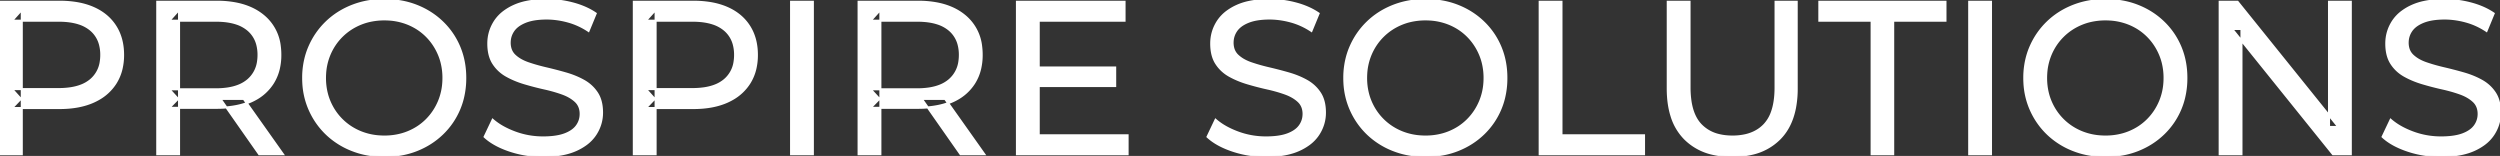 <svg width="1147.8" height="71.602" viewBox="0 0 1147.8 71.602" xmlns="http://www.w3.org/2000/svg"><rect x="0" y="0" width="1147.8" height="71.602" fill="#333333" stroke="none"/><g id="svgGroup" stroke-linecap="round" fill-rule="evenodd" font-size="9pt" stroke="#ffffff" stroke-width="0.25mm" fill="#ffffff" style="stroke:#ffffff;stroke-width:0.25mm;fill:#ffffff"><path d="M 1029.1 70.801 L 1019.1 70.801 L 1019.1 0.801 L 1027.3 0.801 L 1073.6 58.301 L 1069.3 58.301 L 1069.3 0.801 L 1079.3 0.801 L 1079.3 70.801 L 1071.1 70.801 L 1024.8 13.301 L 1029.1 13.301 L 1029.1 70.801 Z M 222.5 62.801 L 226.2 55.001 A 27.842 27.842 0 0 0 231.051 58.369 Q 233.406 59.676 236.218 60.733 A 45.979 45.979 0 0 0 236.4 60.801 Q 242.6 63.101 249.3 63.101 A 43.567 43.567 0 0 0 253.222 62.935 Q 255.127 62.762 256.737 62.409 A 18.754 18.754 0 0 0 259.2 61.701 Q 262.23 60.584 263.988 58.801 A 8.64 8.64 0 0 0 264.8 57.851 Q 266.6 55.401 266.6 52.301 A 8.945 8.945 0 0 0 266.22 49.63 A 7.122 7.122 0 0 0 264.25 46.501 Q 261.969 44.365 258.369 43.03 A 24.656 24.656 0 0 0 258.15 42.951 A 62.293 62.293 0 0 0 253.301 41.435 A 77.48 77.48 0 0 0 249.9 40.601 Q 245.4 39.601 240.85 38.251 Q 236.3 36.901 232.55 34.801 Q 228.8 32.701 226.5 29.151 Q 224.488 26.044 224.236 21.368 A 25.468 25.468 0 0 1 224.2 20.001 Q 224.2 14.601 227.05 10.051 A 17.59 17.59 0 0 1 231.675 5.174 A 24.573 24.573 0 0 1 235.85 2.751 A 26.948 26.948 0 0 1 241.449 0.92 Q 244.226 0.316 247.472 0.109 A 55.374 55.374 0 0 1 251 0.001 Q 257.1 0.001 263.1 1.601 A 37.78 37.78 0 0 1 269.023 3.696 A 29.942 29.942 0 0 1 273.5 6.201 L 270.2 14.201 Q 265.7 11.201 260.7 9.851 A 38.907 38.907 0 0 0 253.967 8.632 A 33.83 33.83 0 0 0 251 8.501 Q 246.635 8.501 243.42 9.321 A 17.691 17.691 0 0 0 241.3 10.001 A 16.236 16.236 0 0 0 238.834 11.208 Q 237.515 12.008 236.576 12.994 A 8.663 8.663 0 0 0 235.75 14.001 Q 234 16.501 234 19.601 A 9.419 9.419 0 0 0 234.344 22.214 A 7.115 7.115 0 0 0 236.35 25.501 A 14.645 14.645 0 0 0 239.339 27.638 Q 240.749 28.411 242.447 28.999 A 47.069 47.069 0 0 0 242.45 29.001 A 75.128 75.128 0 0 0 247.168 30.456 A 94.322 94.322 0 0 0 250.7 31.351 Q 255.2 32.401 259.75 33.701 Q 264.3 35.001 268.05 37.101 Q 271.8 39.201 274.1 42.701 Q 276.4 46.201 276.4 51.701 Q 276.4 57.001 273.5 61.551 A 17.659 17.659 0 0 1 268.946 66.319 A 24.933 24.933 0 0 1 264.55 68.851 Q 259.563 71.117 252.437 71.516 A 56.225 56.225 0 0 1 249.3 71.601 Q 241.3 71.601 234 69.151 Q 228.126 67.179 224.259 64.269 A 22.208 22.208 0 0 1 222.5 62.801 Z M 554.4 62.801 L 558.1 55.001 A 27.842 27.842 0 0 0 562.951 58.369 Q 565.306 59.676 568.118 60.733 A 45.979 45.979 0 0 0 568.3 60.801 Q 574.5 63.101 581.2 63.101 A 43.567 43.567 0 0 0 585.122 62.935 Q 587.027 62.762 588.637 62.409 A 18.754 18.754 0 0 0 591.1 61.701 Q 594.13 60.584 595.888 58.801 A 8.64 8.64 0 0 0 596.7 57.851 Q 598.5 55.401 598.5 52.301 A 8.945 8.945 0 0 0 598.12 49.63 A 7.122 7.122 0 0 0 596.15 46.501 Q 593.869 44.365 590.269 43.03 A 24.656 24.656 0 0 0 590.05 42.951 A 62.293 62.293 0 0 0 585.201 41.435 A 77.48 77.48 0 0 0 581.8 40.601 Q 577.3 39.601 572.75 38.251 Q 568.2 36.901 564.45 34.801 Q 560.7 32.701 558.4 29.151 Q 556.387 26.044 556.136 21.368 A 25.468 25.468 0 0 1 556.1 20.001 Q 556.1 14.601 558.95 10.051 A 17.59 17.59 0 0 1 563.575 5.174 A 24.573 24.573 0 0 1 567.75 2.751 A 26.948 26.948 0 0 1 573.349 0.92 Q 576.126 0.316 579.372 0.109 A 55.374 55.374 0 0 1 582.9 0.001 Q 589 0.001 595 1.601 A 37.78 37.78 0 0 1 600.923 3.696 A 29.942 29.942 0 0 1 605.4 6.201 L 602.1 14.201 Q 597.6 11.201 592.6 9.851 A 38.907 38.907 0 0 0 585.867 8.632 A 33.83 33.83 0 0 0 582.9 8.501 Q 578.535 8.501 575.32 9.321 A 17.691 17.691 0 0 0 573.2 10.001 A 16.236 16.236 0 0 0 570.734 11.208 Q 569.415 12.008 568.476 12.994 A 8.663 8.663 0 0 0 567.65 14.001 Q 565.9 16.501 565.9 19.601 A 9.419 9.419 0 0 0 566.244 22.214 A 7.115 7.115 0 0 0 568.25 25.501 A 14.645 14.645 0 0 0 571.239 27.638 Q 572.649 28.411 574.347 28.999 A 47.069 47.069 0 0 0 574.35 29.001 A 75.128 75.128 0 0 0 579.068 30.456 A 94.322 94.322 0 0 0 582.6 31.351 Q 587.1 32.401 591.65 33.701 Q 596.2 35.001 599.95 37.101 Q 603.7 39.201 606 42.701 Q 608.3 46.201 608.3 51.701 Q 608.3 57.001 605.4 61.551 A 17.659 17.659 0 0 1 600.846 66.319 A 24.933 24.933 0 0 1 596.45 68.851 Q 591.463 71.117 584.337 71.516 A 56.225 56.225 0 0 1 581.2 71.601 Q 573.2 71.601 565.9 69.151 Q 560.026 67.179 556.159 64.269 A 22.208 22.208 0 0 1 554.4 62.801 Z M 1093.9 62.801 L 1097.6 55.001 A 27.842 27.842 0 0 0 1102.451 58.369 Q 1104.806 59.676 1107.618 60.733 A 45.979 45.979 0 0 0 1107.8 60.801 Q 1114 63.101 1120.7 63.101 A 43.567 43.567 0 0 0 1124.622 62.935 Q 1126.527 62.762 1128.137 62.409 A 18.754 18.754 0 0 0 1130.6 61.701 Q 1133.63 60.584 1135.388 58.801 A 8.64 8.64 0 0 0 1136.2 57.851 Q 1138 55.401 1138 52.301 A 8.945 8.945 0 0 0 1137.62 49.63 A 7.122 7.122 0 0 0 1135.65 46.501 Q 1133.369 44.365 1129.769 43.03 A 24.656 24.656 0 0 0 1129.55 42.951 A 62.293 62.293 0 0 0 1124.701 41.435 A 77.48 77.48 0 0 0 1121.3 40.601 Q 1116.8 39.601 1112.25 38.251 Q 1107.7 36.901 1103.95 34.801 Q 1100.2 32.701 1097.9 29.151 Q 1095.888 26.044 1095.636 21.368 A 25.468 25.468 0 0 1 1095.6 20.001 Q 1095.6 14.601 1098.45 10.051 A 17.59 17.59 0 0 1 1103.075 5.174 A 24.573 24.573 0 0 1 1107.25 2.751 A 26.948 26.948 0 0 1 1112.849 0.92 Q 1115.626 0.316 1118.872 0.109 A 55.374 55.374 0 0 1 1122.4 0.001 Q 1128.5 0.001 1134.5 1.601 A 37.78 37.78 0 0 1 1140.423 3.696 A 29.942 29.942 0 0 1 1144.9 6.201 L 1141.6 14.201 Q 1137.1 11.201 1132.1 9.851 A 38.907 38.907 0 0 0 1125.367 8.632 A 33.83 33.83 0 0 0 1122.4 8.501 Q 1118.035 8.501 1114.82 9.321 A 17.691 17.691 0 0 0 1112.7 10.001 A 16.236 16.236 0 0 0 1110.234 11.208 Q 1108.915 12.008 1107.976 12.994 A 8.663 8.663 0 0 0 1107.15 14.001 Q 1105.4 16.501 1105.4 19.601 A 9.419 9.419 0 0 0 1105.744 22.214 A 7.115 7.115 0 0 0 1107.75 25.501 A 14.645 14.645 0 0 0 1110.739 27.638 Q 1112.149 28.411 1113.847 28.999 A 47.069 47.069 0 0 0 1113.85 29.001 A 75.128 75.128 0 0 0 1118.568 30.456 A 94.322 94.322 0 0 0 1122.1 31.351 Q 1126.6 32.401 1131.15 33.701 Q 1135.7 35.001 1139.45 37.101 Q 1143.2 39.201 1145.5 42.701 Q 1147.8 46.201 1147.8 51.701 Q 1147.8 57.001 1144.9 61.551 A 17.659 17.659 0 0 1 1140.346 66.319 A 24.933 24.933 0 0 1 1135.95 68.851 Q 1130.963 71.117 1123.837 71.516 A 56.225 56.225 0 0 1 1120.7 71.601 Q 1112.7 71.601 1105.4 69.151 Q 1099.526 67.179 1095.659 64.269 A 22.208 22.208 0 0 1 1093.9 62.801 Z M 765.7 40.601 L 765.7 0.801 L 775.7 0.801 L 775.7 40.201 A 42.251 42.251 0 0 0 776.107 46.283 Q 777.148 53.419 780.85 57.301 A 16.777 16.777 0 0 0 789.131 61.988 Q 791.985 62.701 795.4 62.701 A 26.762 26.762 0 0 0 801.292 62.091 Q 805.294 61.188 808.218 58.946 A 15.879 15.879 0 0 0 810.05 57.301 A 16.272 16.272 0 0 0 813.479 51.623 Q 815.2 46.965 815.2 40.201 L 815.2 0.801 L 824.9 0.801 L 824.9 40.601 A 47.155 47.155 0 0 1 824.133 49.388 Q 823.172 54.453 821.003 58.396 A 23.645 23.645 0 0 1 817.05 63.701 A 25.836 25.836 0 0 1 804.509 70.58 Q 800.427 71.569 795.611 71.6 A 48.556 48.556 0 0 1 795.3 71.601 A 38.818 38.818 0 0 1 786.235 70.602 A 26.053 26.053 0 0 1 773.6 63.701 A 25.174 25.174 0 0 1 767.436 53.247 Q 766.188 49.278 765.837 44.481 A 53.214 53.214 0 0 1 765.7 40.601 Z M 517.7 70.801 L 466.9 70.801 L 466.9 0.801 L 516.3 0.801 L 516.3 9.501 L 476.9 9.501 L 476.9 62.101 L 517.7 62.101 L 517.7 70.801 Z M 869.2 70.801 L 859.3 70.801 L 859.3 9.501 L 835.3 9.501 L 835.3 0.801 L 893.2 0.801 L 893.2 9.501 L 869.2 9.501 L 869.2 70.801 Z M 10 70.801 L 0 70.801 L 0 0.801 L 27.3 0.801 A 48.903 48.903 0 0 1 34.329 1.279 Q 39.141 1.979 43 3.701 Q 49.5 6.601 53 12.101 Q 56.5 17.601 56.5 25.201 A 27.638 27.638 0 0 1 55.781 31.647 A 21.292 21.292 0 0 1 53 38.251 A 22.025 22.025 0 0 1 45.052 45.615 A 27.396 27.396 0 0 1 43 46.651 Q 36.5 49.601 27.3 49.601 L 5.5 49.601 L 10 44.901 L 10 70.801 Z M 301 70.801 L 291 70.801 L 291 0.801 L 318.3 0.801 A 48.903 48.903 0 0 1 325.329 1.279 Q 330.141 1.979 334 3.701 Q 340.5 6.601 344 12.101 Q 347.5 17.601 347.5 25.201 A 27.638 27.638 0 0 1 346.781 31.647 A 21.292 21.292 0 0 1 344 38.251 A 22.025 22.025 0 0 1 336.052 45.615 A 27.396 27.396 0 0 1 334 46.651 Q 327.5 49.601 318.3 49.601 L 296.5 49.601 L 301 44.901 L 301 70.801 Z M 82.2 70.801 L 72.2 70.801 L 72.2 0.801 L 99.5 0.801 A 46.328 46.328 0 0 1 108.074 1.545 Q 112.872 2.45 116.683 4.452 A 24.419 24.419 0 0 1 120.9 7.251 A 21.056 21.056 0 0 1 128.47 21.397 A 30.401 30.401 0 0 1 128.7 25.201 A 27.638 27.638 0 0 1 127.981 31.647 A 21.292 21.292 0 0 1 125.2 38.251 A 21.762 21.762 0 0 1 117.158 45.632 A 27.037 27.037 0 0 1 115.2 46.601 A 31.633 31.633 0 0 1 108.086 48.764 Q 104.877 49.362 101.214 49.475 A 55.998 55.998 0 0 1 99.5 49.501 L 77.7 49.501 L 82.2 44.901 L 82.2 70.801 Z M 404.2 70.801 L 394.2 70.801 L 394.2 0.801 L 421.5 0.801 A 46.328 46.328 0 0 1 430.074 1.545 Q 434.872 2.45 438.683 4.452 A 24.419 24.419 0 0 1 442.9 7.251 A 21.056 21.056 0 0 1 450.47 21.397 A 30.401 30.401 0 0 1 450.7 25.201 A 27.638 27.638 0 0 1 449.981 31.647 A 21.292 21.292 0 0 1 447.2 38.251 A 21.762 21.762 0 0 1 439.158 45.632 A 27.037 27.037 0 0 1 437.2 46.601 A 31.633 31.633 0 0 1 430.086 48.764 Q 426.877 49.362 423.214 49.475 A 55.998 55.998 0 0 1 421.5 49.501 L 399.7 49.501 L 404.2 44.901 L 404.2 70.801 Z M 754.8 70.801 L 706.9 70.801 L 706.9 0.801 L 716.9 0.801 L 716.9 62.101 L 754.8 62.101 L 754.8 70.801 Z M 165.819 70.266 A 41.692 41.692 0 0 0 176.5 71.601 Q 184.5 71.601 191.25 68.951 Q 198 66.301 203.05 61.451 Q 208.1 56.601 210.85 50.101 A 33.484 33.484 0 0 0 212.526 45.043 A 38.579 38.579 0 0 0 213.6 35.801 Q 213.6 28.001 210.85 21.501 Q 208.1 15.001 203.05 10.151 Q 198 5.301 191.25 2.651 Q 184.5 0.001 176.5 0.001 A 46.114 46.114 0 0 0 172.896 0.139 A 38.604 38.604 0 0 0 161.6 2.701 Q 154.8 5.401 149.8 10.251 Q 144.8 15.101 142 21.601 A 33.135 33.135 0 0 0 140.522 25.787 A 37.008 37.008 0 0 0 139.2 35.801 A 40.88 40.88 0 0 0 139.268 38.177 A 34.75 34.75 0 0 0 142 50.001 Q 144.8 56.501 149.8 61.351 A 34.181 34.181 0 0 0 150.754 62.241 A 35.747 35.747 0 0 0 161.65 68.901 A 37.364 37.364 0 0 0 165.819 70.266 Z M 643.819 70.266 A 41.692 41.692 0 0 0 654.5 71.601 Q 662.5 71.601 669.25 68.951 Q 676 66.301 681.05 61.451 Q 686.1 56.601 688.85 50.101 A 33.484 33.484 0 0 0 690.526 45.043 A 38.579 38.579 0 0 0 691.6 35.801 Q 691.6 28.001 688.85 21.501 Q 686.1 15.001 681.05 10.151 Q 676 5.301 669.25 2.651 Q 662.5 0.001 654.5 0.001 A 46.114 46.114 0 0 0 650.896 0.139 A 38.604 38.604 0 0 0 639.6 2.701 Q 632.8 5.401 627.8 10.251 Q 622.8 15.101 620 21.601 A 33.135 33.135 0 0 0 618.522 25.787 A 37.008 37.008 0 0 0 617.2 35.801 A 40.88 40.88 0 0 0 617.268 38.177 A 34.75 34.75 0 0 0 620 50.001 Q 622.8 56.501 627.8 61.351 A 34.181 34.181 0 0 0 628.754 62.241 A 35.747 35.747 0 0 0 639.65 68.901 A 37.364 37.364 0 0 0 643.819 70.266 Z M 956.019 70.266 A 41.692 41.692 0 0 0 966.7 71.601 Q 974.7 71.601 981.45 68.951 Q 988.2 66.301 993.25 61.451 Q 998.3 56.601 1001.05 50.101 A 33.484 33.484 0 0 0 1002.726 45.043 A 38.579 38.579 0 0 0 1003.8 35.801 Q 1003.8 28.001 1001.05 21.501 Q 998.3 15.001 993.25 10.151 Q 988.2 5.301 981.45 2.651 Q 974.7 0.001 966.7 0.001 A 46.114 46.114 0 0 0 963.096 0.139 A 38.604 38.604 0 0 0 951.8 2.701 Q 945 5.401 940 10.251 Q 935 15.101 932.2 21.601 A 33.135 33.135 0 0 0 930.722 25.787 A 37.008 37.008 0 0 0 929.4 35.801 A 40.88 40.88 0 0 0 929.468 38.177 A 34.75 34.75 0 0 0 932.2 50.001 Q 935 56.501 940 61.351 A 34.181 34.181 0 0 0 940.954 62.241 A 35.747 35.747 0 0 0 951.85 68.901 A 37.364 37.364 0 0 0 956.019 70.266 Z M 176.5 62.701 A 29.529 29.529 0 0 0 184.236 61.712 A 26.489 26.489 0 0 0 187.25 60.701 Q 192.2 58.701 195.85 55.051 Q 199.5 51.401 201.55 46.501 A 26.783 26.783 0 0 0 203.539 37.768 A 31.575 31.575 0 0 0 203.6 35.801 A 28.721 28.721 0 0 0 202.675 28.413 A 25.509 25.509 0 0 0 201.55 25.101 Q 199.5 20.201 195.85 16.551 Q 192.2 12.901 187.25 10.901 A 27.834 27.834 0 0 0 178.292 8.949 A 32.539 32.539 0 0 0 176.5 8.901 A 30.378 30.378 0 0 0 169.331 9.721 A 26.386 26.386 0 0 0 165.65 10.901 Q 160.7 12.901 157 16.551 Q 153.3 20.201 151.25 25.101 A 26.783 26.783 0 0 0 149.261 33.833 A 31.575 31.575 0 0 0 149.2 35.801 A 28.721 28.721 0 0 0 150.125 43.188 A 25.509 25.509 0 0 0 151.25 46.501 Q 153.3 51.401 157 55.051 Q 160.7 58.701 165.65 60.701 A 27.728 27.728 0 0 0 173.964 62.605 A 33.083 33.083 0 0 0 176.5 62.701 Z M 654.5 62.701 A 29.529 29.529 0 0 0 662.236 61.712 A 26.489 26.489 0 0 0 665.25 60.701 Q 670.2 58.701 673.85 55.051 Q 677.5 51.401 679.55 46.501 A 26.783 26.783 0 0 0 681.539 37.768 A 31.575 31.575 0 0 0 681.6 35.801 A 28.721 28.721 0 0 0 680.675 28.413 A 25.509 25.509 0 0 0 679.55 25.101 Q 677.5 20.201 673.85 16.551 Q 670.2 12.901 665.25 10.901 A 27.834 27.834 0 0 0 656.292 8.949 A 32.539 32.539 0 0 0 654.5 8.901 A 30.378 30.378 0 0 0 647.331 9.721 A 26.386 26.386 0 0 0 643.65 10.901 Q 638.7 12.901 635 16.551 Q 631.3 20.201 629.25 25.101 A 26.783 26.783 0 0 0 627.261 33.833 A 31.575 31.575 0 0 0 627.2 35.801 A 28.721 28.721 0 0 0 628.125 43.188 A 25.509 25.509 0 0 0 629.25 46.501 Q 631.3 51.401 635 55.051 Q 638.7 58.701 643.65 60.701 A 27.728 27.728 0 0 0 651.964 62.605 A 33.083 33.083 0 0 0 654.5 62.701 Z M 966.7 62.701 A 29.529 29.529 0 0 0 974.436 61.712 A 26.489 26.489 0 0 0 977.45 60.701 Q 982.4 58.701 986.05 55.051 Q 989.7 51.401 991.75 46.501 A 26.783 26.783 0 0 0 993.739 37.768 A 31.575 31.575 0 0 0 993.8 35.801 A 28.721 28.721 0 0 0 992.875 28.413 A 25.509 25.509 0 0 0 991.75 25.101 Q 989.7 20.201 986.05 16.551 Q 982.4 12.901 977.45 10.901 A 27.834 27.834 0 0 0 968.492 8.949 A 32.539 32.539 0 0 0 966.7 8.901 A 30.378 30.378 0 0 0 959.531 9.721 A 26.386 26.386 0 0 0 955.85 10.901 Q 950.9 12.901 947.2 16.551 Q 943.5 20.201 941.45 25.101 A 26.783 26.783 0 0 0 939.461 33.833 A 31.575 31.575 0 0 0 939.4 35.801 A 28.721 28.721 0 0 0 940.325 43.188 A 25.509 25.509 0 0 0 941.45 46.501 Q 943.5 51.401 947.2 55.051 Q 950.9 58.701 955.85 60.701 A 27.728 27.728 0 0 0 964.164 62.605 A 33.083 33.083 0 0 0 966.7 62.701 Z M 373.2 70.801 L 363.2 70.801 L 363.2 0.801 L 373.2 0.801 L 373.2 70.801 Z M 914.1 70.801 L 904.1 70.801 L 904.1 0.801 L 914.1 0.801 L 914.1 70.801 Z M 10 4.501 L 10 45.901 L 5.5 40.901 L 27 40.901 A 35.987 35.987 0 0 0 32.418 40.52 Q 35.241 40.089 37.51 39.17 A 15.25 15.25 0 0 0 41.55 36.801 A 13.353 13.353 0 0 0 46.263 28.319 A 19.701 19.701 0 0 0 46.5 25.201 A 18.16 18.16 0 0 0 45.875 20.298 A 13.056 13.056 0 0 0 41.55 13.601 A 15.897 15.897 0 0 0 36.342 10.802 Q 32.409 9.501 27 9.501 L 5.5 9.501 L 10 4.501 Z M 301 4.501 L 301 45.901 L 296.5 40.901 L 318 40.901 A 35.987 35.987 0 0 0 323.418 40.52 Q 326.241 40.089 328.51 39.17 A 15.25 15.25 0 0 0 332.55 36.801 A 13.353 13.353 0 0 0 337.263 28.319 A 19.701 19.701 0 0 0 337.5 25.201 A 18.16 18.16 0 0 0 336.875 20.298 A 13.056 13.056 0 0 0 332.55 13.601 A 15.897 15.897 0 0 0 327.342 10.802 Q 323.409 9.501 318 9.501 L 296.5 9.501 L 301 4.501 Z M 82.2 4.501 L 82.2 45.901 L 77.7 41.001 L 99.2 41.001 A 35.561 35.561 0 0 0 104.618 40.615 Q 107.46 40.176 109.742 39.236 A 15.194 15.194 0 0 0 113.75 36.851 A 13.541 13.541 0 0 0 118.48 28.216 A 19.841 19.841 0 0 0 118.7 25.201 A 18.16 18.16 0 0 0 118.075 20.298 A 13.056 13.056 0 0 0 113.75 13.601 A 15.897 15.897 0 0 0 108.542 10.802 Q 104.609 9.501 99.2 9.501 L 77.7 9.501 L 82.2 4.501 Z M 404.2 4.501 L 404.2 45.901 L 399.7 41.001 L 421.2 41.001 A 35.561 35.561 0 0 0 426.618 40.615 Q 429.46 40.176 431.742 39.236 A 15.194 15.194 0 0 0 435.75 36.851 A 13.541 13.541 0 0 0 440.48 28.216 A 19.841 19.841 0 0 0 440.7 25.201 A 18.16 18.16 0 0 0 440.075 20.298 A 13.056 13.056 0 0 0 435.75 13.601 A 15.897 15.897 0 0 0 430.542 10.802 Q 426.609 9.501 421.2 9.501 L 399.7 9.501 L 404.2 4.501 Z M 512 39.501 L 476 39.501 L 476 31.001 L 512 31.001 L 512 39.501 Z M 129.9 70.801 L 119 70.801 L 101.2 45.401 L 111.9 45.401 L 129.9 70.801 Z M 451.9 70.801 L 441 70.801 L 423.2 45.401 L 433.9 45.401 L 451.9 70.801 Z" vector-effect="non-scaling-stroke"/></g></svg>